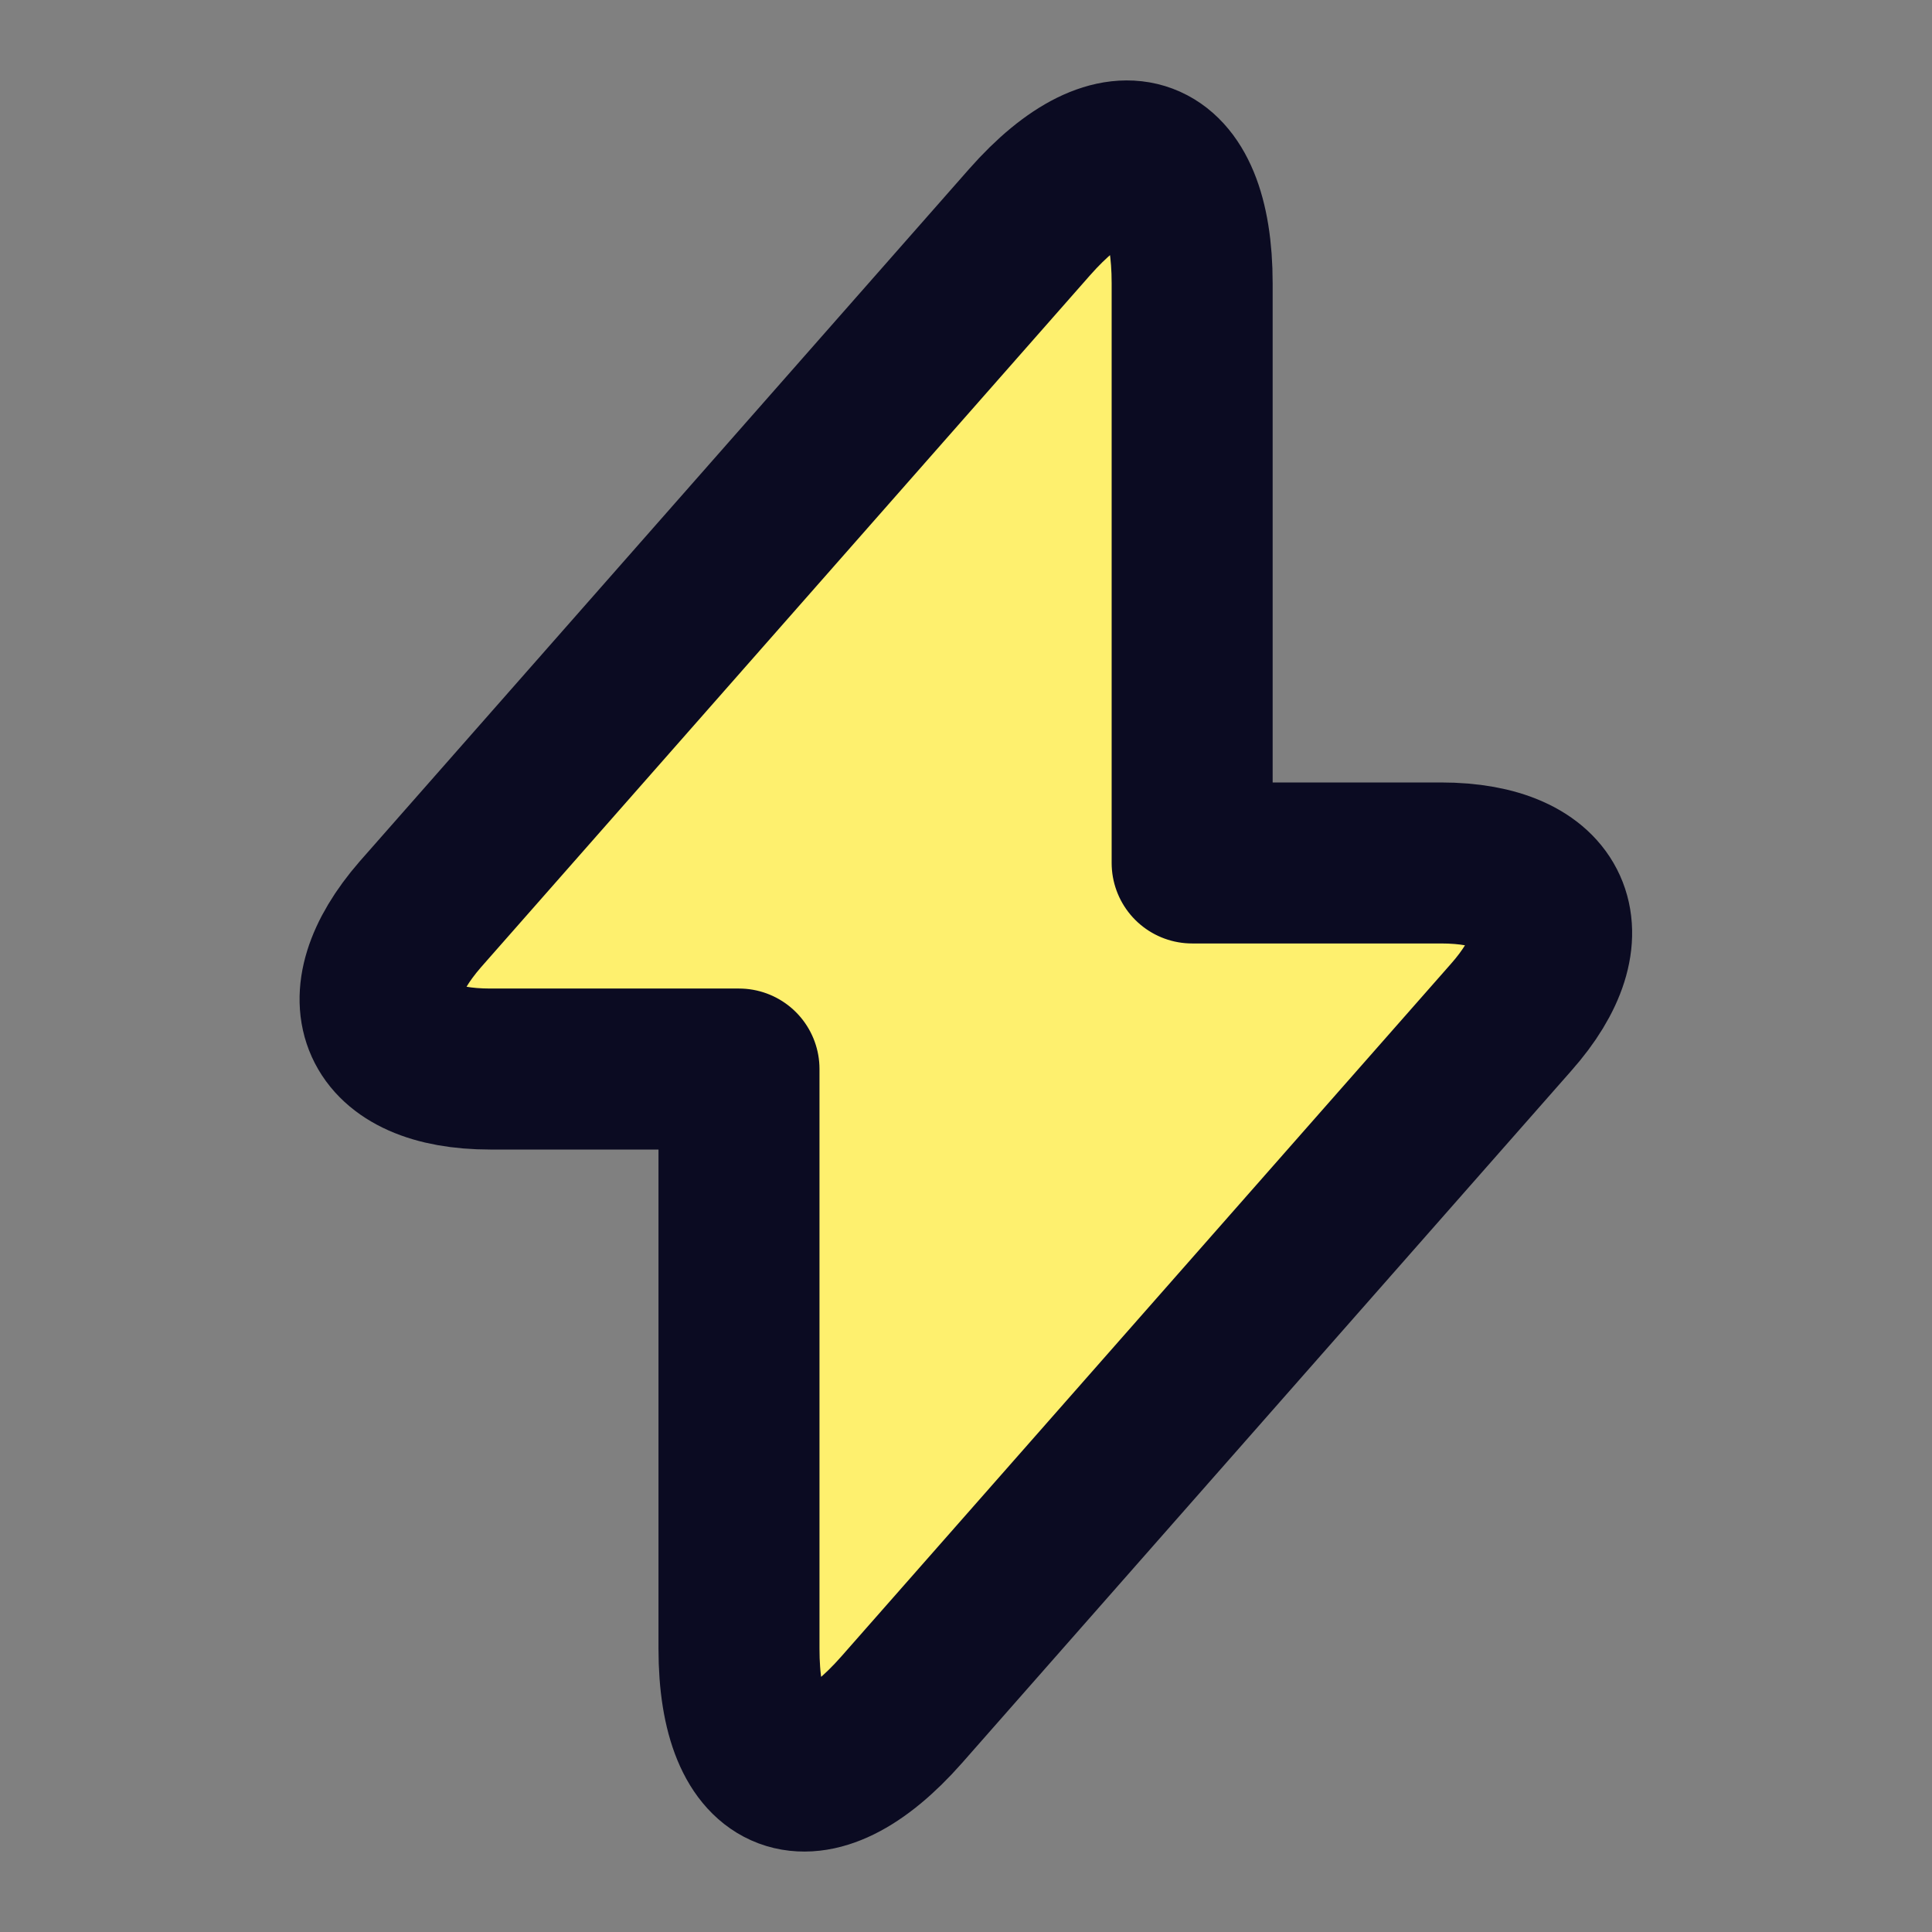 <svg width="18" height="18" viewBox="0 0 18 18" fill="none" xmlns="http://www.w3.org/2000/svg">
<rect x="0" y="0" width="18" height="18" fill="#808080" stroke="none"/>
<path d="M4.567 9.96H6.885V15.36C6.885 16.62 7.567 16.875 8.4 15.93L14.077 9.48C14.775 8.693 14.482 8.04 13.425 8.04H11.107V2.64C11.107 1.38 10.425 1.125 9.592 2.07L3.915 8.52C3.225 9.315 3.517 9.96 4.567 9.96Z" fill="#FEF06E" stroke="#0B0B22" stroke-width="1.5" stroke-miterlimit="10" stroke-linecap="round" stroke-linejoin="round"/>
</svg>
